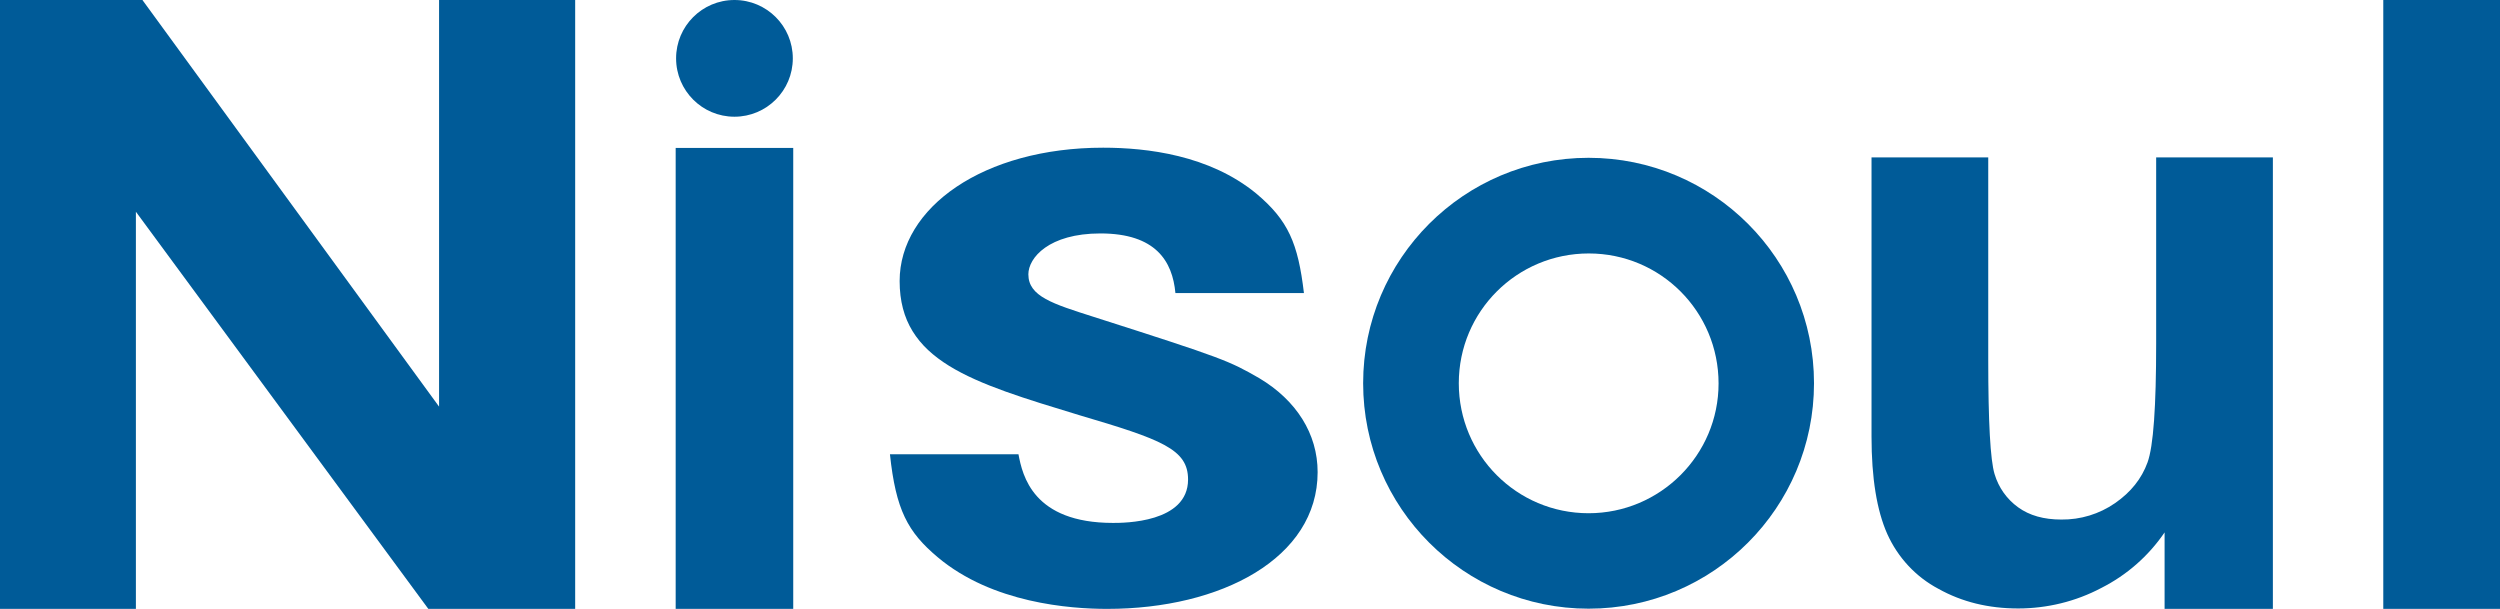 <?xml version="1.0" encoding="utf-8"?>
<!-- Generator: Adobe Illustrator 23.0.6, SVG Export Plug-In . SVG Version: 6.00 Build 0)  -->
<svg version="1.1" id="レイヤー_1" xmlns="http://www.w3.org/2000/svg" xmlns:xlink="http://www.w3.org/1999/xlink" x="0px"
	 y="0px" viewBox="0 0 1186.6 289" style="enable-background:new 0 0 1186.6 289;" xml:space="preserve">
<style type="text/css">
	.st0{fill:#005B98;}
</style>
<title>Nisoul</title>
<g>
	<g id="レイヤー_1-2">
		<path class="st0" d="M0,289V0h67.6l140.8,193V0H273v289h-69.7L64.5,100.5V289H0z"/>
		<path class="st0" d="M348.6,0L348.6,0c15.3,0,27.7,12.4,27.7,27.7l0,0c0,15.3-12.4,27.7-27.7,27.7l0,0
			c-15.3,0-27.7-12.4-27.7-27.7l0,0C320.9,12.4,333.3,0,348.6,0z"/>
		<rect x="320.7" y="70.2" class="st0" width="55.8" height="218.8"/>
		<path class="st0" d="M1027.4,289v-36.3c-7.6,11.2-18,20.3-30.1,26.4c-12.1,6.4-25.7,9.7-39.4,9.7c-14.1,0-26.7-3.1-37.8-9.3
			c-10.8-5.7-19.3-14.9-24.3-26c-5-11.2-7.5-26.6-7.5-46.3V74.7h55.4v96.2c0,29.4,1,47.5,3,54.1c1.9,6.4,5.8,11.9,11.2,15.8
			c5.4,3.9,12.2,5.8,20.5,5.8c9.1,0.1,18-2.6,25.5-7.8c7.5-5.2,12.6-11.6,15.4-19.3c2.8-7.7,4.1-26.5,4.1-56.5V74.7h55.4V289H1027.4
			z"/>
		<path class="st0" d="M1131.2,289V0h55.4v289H1131.2z"/>
		<path class="st0" d="M754,74.9c-59.1,0-107,47.9-107,107s47.9,107,107,107s107-47.9,107-107l0,0C861,122.8,813.1,74.9,754,74.9z
			 M754,243.6c-34.1,0-61.6-27.6-61.6-61.7c0-34.1,27.6-61.6,61.7-61.6c34.1,0,61.6,27.6,61.6,61.7c0,0,0,0,0,0
			C815.7,216,788,243.6,754,243.6z"/>
		<path class="st0" d="M525.5,289c-17.5,0-54.5-2.7-80.4-24.5c-14.3-12-19.9-22.5-22.7-48.9h61c1.9,10.1,6.9,32.6,44.9,32.6
			c5.1,0,35.6,0,35.6-20.6c0-14.4-12.5-19-51.8-30.6c-50.9-15.5-85.1-25.6-85.1-63.6c0-34.9,39.8-63.3,96.6-63.3
			c20.8,0,50.4,3.5,72.6,21.7c15.3,12.8,19.9,23.7,22.7,47.3h-61c-1.4-15.1-9.3-28.3-35.6-28.3c-24.5,0-34.2,11.6-34.2,19.4
			c0,10.5,11.6,14,31,20.2c62,19.8,64.3,20.9,78.6,29.1c17.6,10.5,27.7,26.4,27.7,44.6C625.4,264.9,579.7,289,525.5,289z"/>
	</g>
</g>
</svg>
